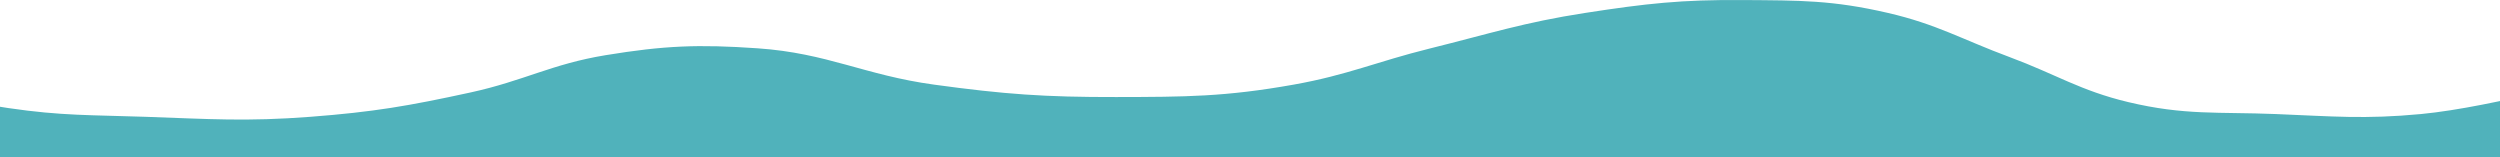 <?xml version="1.0" encoding="UTF-8"?> <svg xmlns="http://www.w3.org/2000/svg" width="1400" height="88" viewBox="0 0 1400 88" fill="none"><path d="M-56 47.39V119.732L18.236 106.087L92.472 102.741H129.701C143.567 102.741 157.387 104.34 170.886 107.507C190.132 112.022 209.99 113.342 229.665 111.413L283.987 106.087L302.461 101.647C352.675 89.578 404.567 86.07 455.949 91.271L482.788 93.988L535.95 95.017L604.376 93.988L667.638 98.364L753.171 111.494L788.688 119.233C809.081 123.676 829.827 126.303 850.683 127.083C884.693 128.354 918.707 124.704 951.672 116.244L976.201 109.949L1057.21 99.909L1128.55 95.017L1212.46 91.156L1263.78 93.872C1278.18 94.635 1292.51 96.454 1306.64 99.317C1347.95 107.68 1390.57 107.079 1431.63 97.553L1438.15 96.04C1465.48 89.698 1493.53 86.919 1521.57 87.774L1632.54 91.156L1756 99.909V48.42L1698.55 35.29L1614.63 28.082L1528.13 31.943L1466.93 42.216C1452.01 44.72 1437.24 48.011 1422.52 51.525C1403.72 56.015 1376.52 61.902 1355.77 63.867C1324.13 66.864 1306.18 65.139 1274.44 63.867C1242.1 62.571 1223.42 64.708 1191.81 57.173C1164.95 50.772 1151.34 41.605 1125.32 31.943C1098.78 22.093 1084.63 13.565 1057.21 7.229C1026.16 0.051 1007.94 0.256 976.201 0.02C941.569 -0.237 922.056 1.934 887.763 7.229C853.334 12.544 834.525 18.764 800.617 27.181C770.766 34.59 754.658 42.013 724.445 47.39C686.048 54.224 663.935 54.273 625.033 54.341C585.125 54.411 562.638 52.818 523.04 47.39C484.096 42.052 463.445 29.754 424.274 27.052C391.035 24.759 371.999 25.506 339.064 30.914C308.98 35.853 293.37 45.26 263.537 51.767C228.842 59.334 209.101 62.715 173.808 65.411C137.846 68.158 117.529 66.662 81.498 65.411C51.462 64.369 34.459 64.917 4.68 60.52C-19.259 56.985 -56 47.39 -56 47.39Z" fill="#50B2BB"></path></svg> 